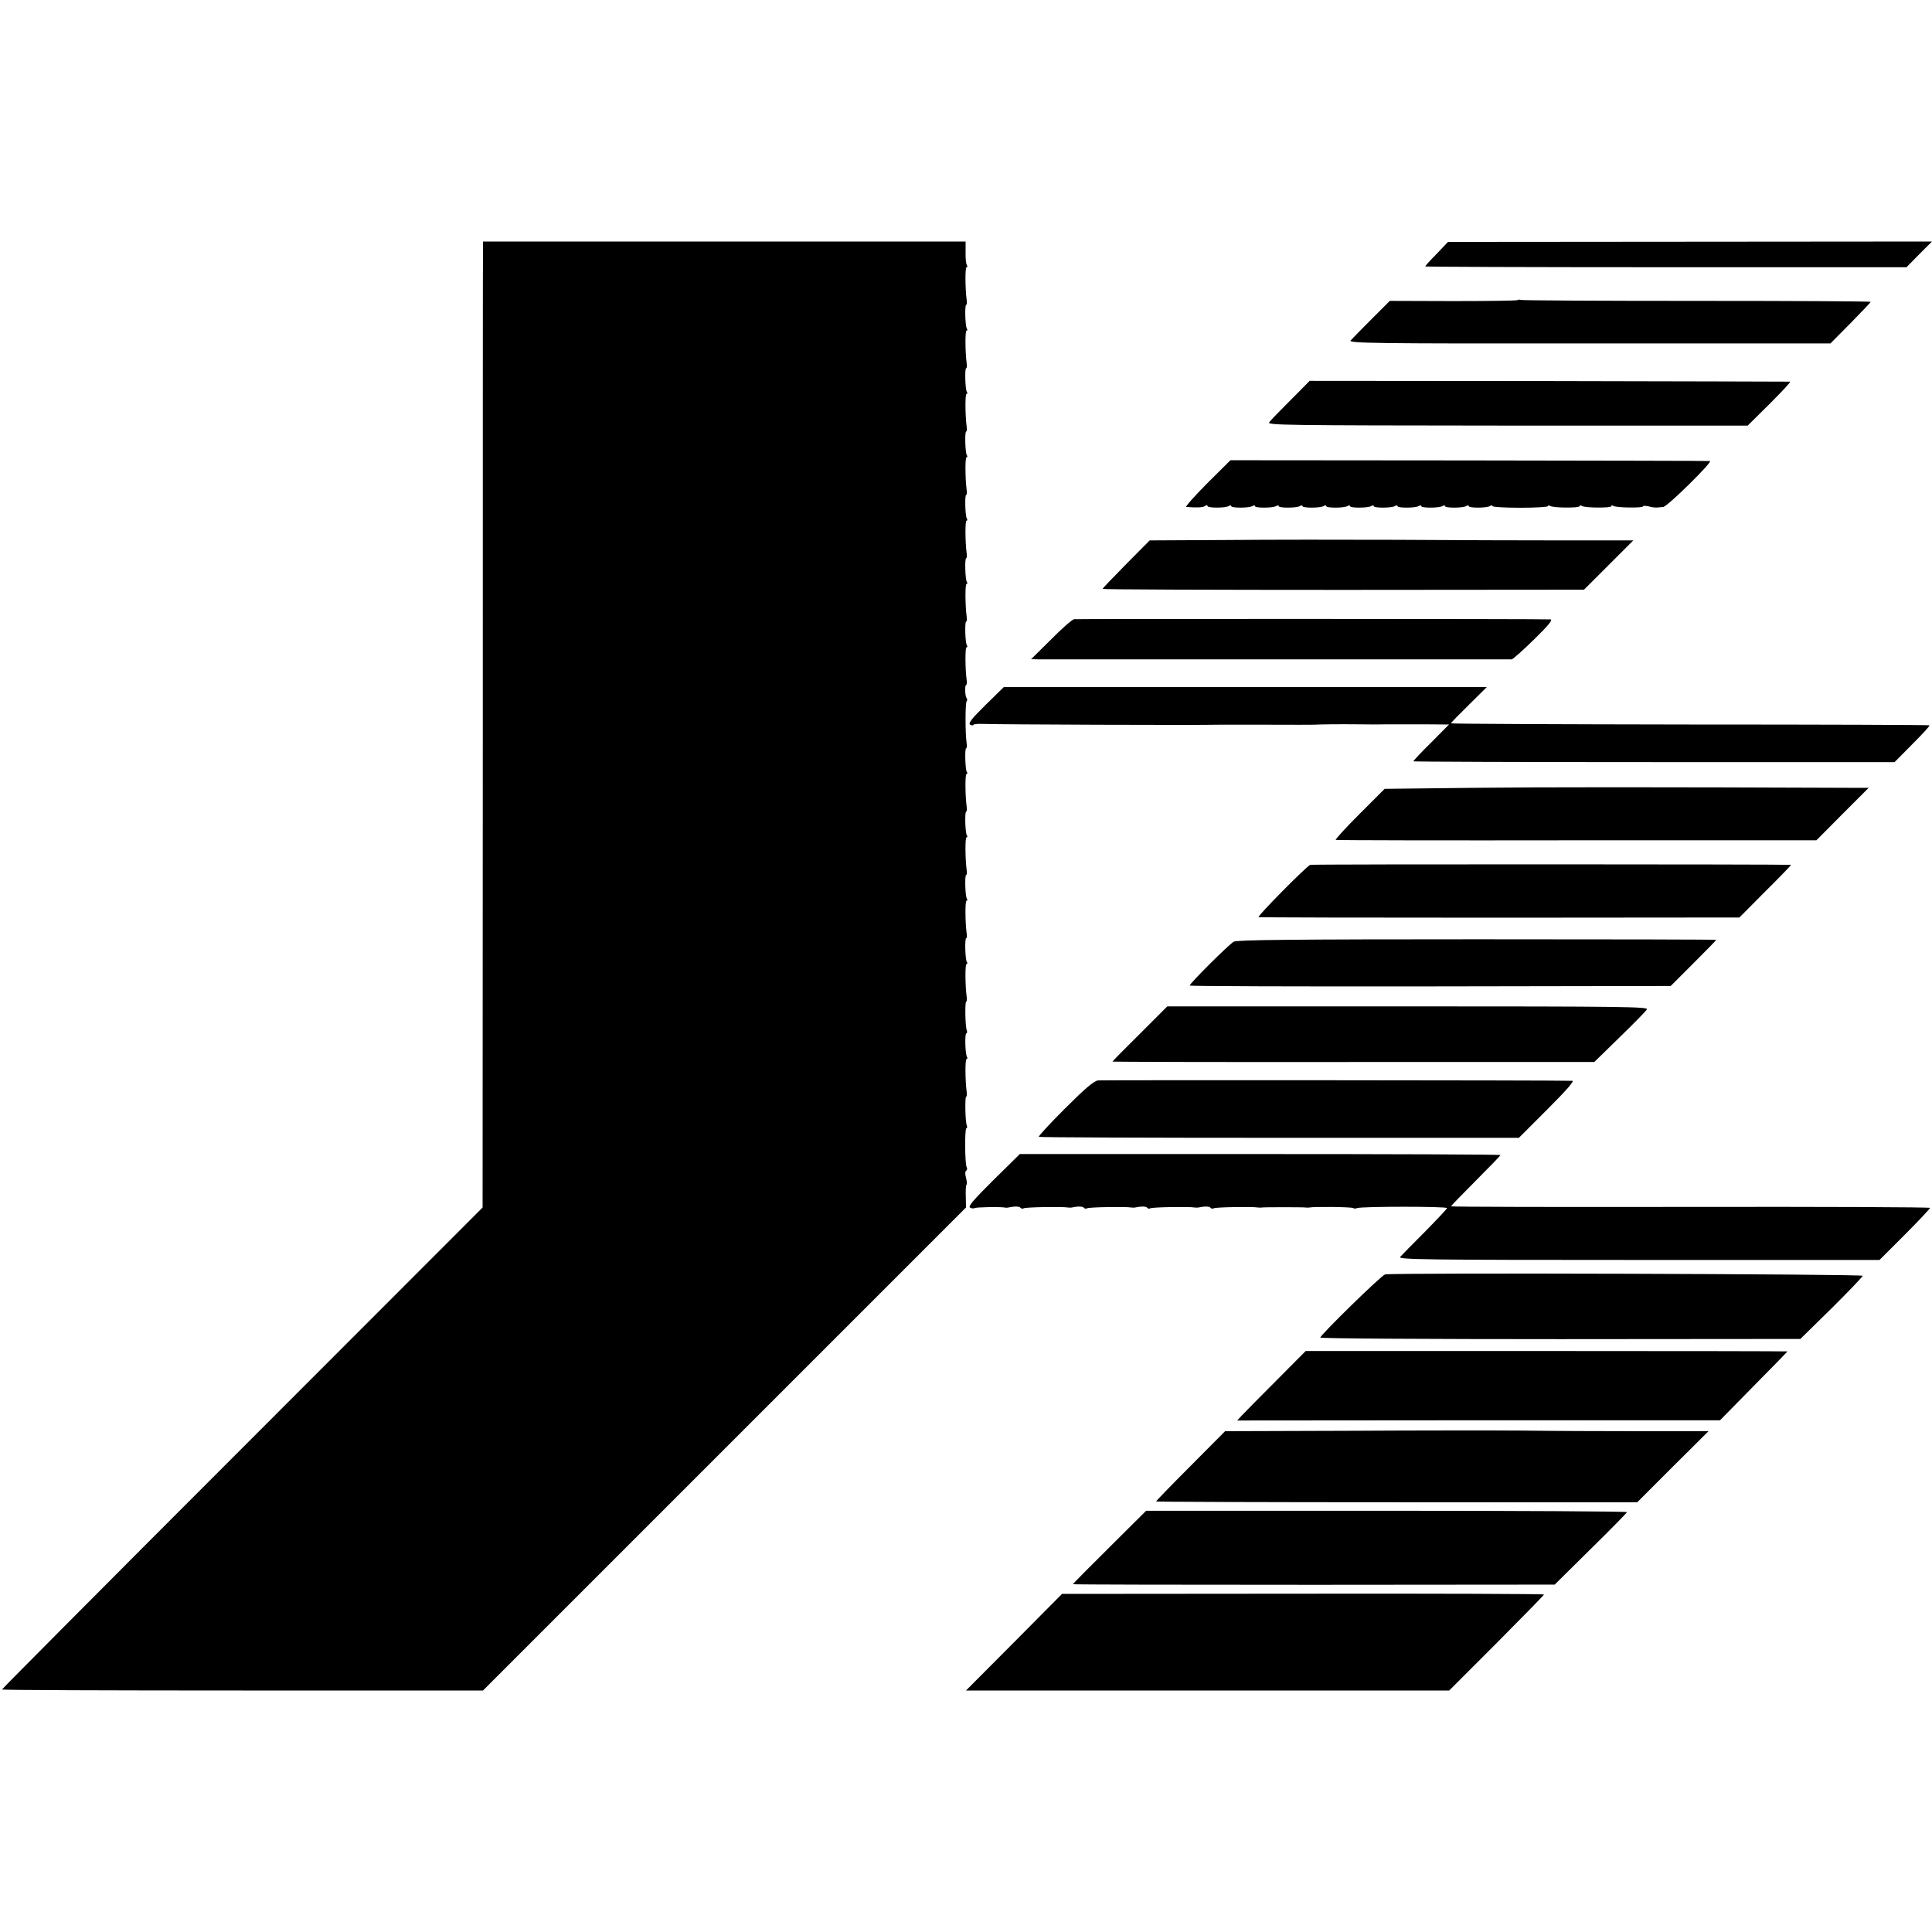 <?xml version="1.0" standalone="no"?>
<!DOCTYPE svg PUBLIC "-//W3C//DTD SVG 20010904//EN"
 "http://www.w3.org/TR/2001/REC-SVG-20010904/DTD/svg10.dtd">
<svg version="1.0" xmlns="http://www.w3.org/2000/svg"
 width="976pt" height="976pt" viewBox="0 0 976 976"
 preserveAspectRatio="xMidYMid meet">
<g transform="translate(0,976) scale(0.1,-0.1)"
fill="#000000" stroke="none">
<path d="M2440 8513 c-1 -16 -1 -1114 -1 -2441 l-1 -2412 -1214 -1215 c-668
-668 -1214 -1217 -1214 -1220 0 -3 547 -5 1215 -5 l1215 0 1220 1220 1220
1220 -1 55 c-1 31 0 58 4 61 3 3 1 19 -3 35 -5 17 -5 31 1 35 5 3 6 10 3 16
-10 15 -11 198 -2 198 4 0 5 7 2 15 -8 20 -10 145 -3 145 3 0 5 12 2 28 -7 56
-8 162 0 162 5 0 5 5 2 11 -9 14 -12 119 -3 119 4 0 5 7 2 15 -8 20 -10 145
-3 145 3 0 5 12 2 28 -7 56 -8 162 0 162 5 0 5 5 1 11 -8 14 -11 119 -3 119 3
0 5 12 2 28 -7 56 -8 162 0 162 5 0 5 5 1 11 -8 14 -11 119 -3 119 3 0 5 12 2
28 -7 56 -8 162 0 162 5 0 5 5 1 11 -8 14 -11 119 -3 119 3 0 5 12 2 28 -7 56
-8 162 0 162 5 0 5 5 1 11 -8 14 -11 119 -3 119 3 0 5 12 2 28 -7 48 -7 198 0
209 4 5 4 13 0 17 -8 8 -10 66 -2 66 3 0 5 12 2 28 -7 56 -8 162 0 162 5 0 5
5 1 11 -8 14 -11 119 -3 119 3 0 5 12 2 28 -7 56 -8 162 0 162 5 0 5 5 1 11
-8 14 -11 119 -3 119 3 0 5 12 2 28 -7 56 -8 162 0 162 5 0 5 5 1 11 -8 14
-11 119 -3 119 3 0 5 12 2 28 -7 56 -8 162 0 162 5 0 5 5 1 11 -8 14 -11 119
-3 119 3 0 5 12 2 28 -7 56 -8 162 0 162 5 0 5 5 1 11 -8 14 -11 119 -3 119 3
0 5 12 2 28 -7 56 -8 162 0 162 5 0 5 5 1 11 -8 14 -11 119 -3 119 3 0 5 12 2
28 -7 56 -8 162 0 162 5 0 5 5 1 12 -4 6 -7 35 -6 65 l0 53 -1219 0 -1219 0 0
-27z"/>
<path d="M7258 8478 c-32 -32 -58 -61 -58 -64 0 -2 547 -4 1215 -4 l1216 0 64
65 65 65 -1222 -1 -1223 -1 -57 -60z"/>
<path d="M7667 8244 c-2 -3 -149 -5 -326 -5 l-320 1 -93 -93 c-51 -51 -98 -99
-105 -107 -11 -14 118 -16 1206 -15 l1218 0 101 102 c56 57 102 105 102 108 0
3 -396 5 -881 5 -484 0 -884 2 -888 5 -5 2 -11 2 -14 -1z"/>
<path d="M6521 7740 c-53 -53 -102 -103 -109 -113 -13 -15 64 -16 1202 -17
l1215 0 111 110 c61 61 108 111 103 112 -4 0 -552 2 -1217 3 l-1210 1 -95 -96z"/>
<path d="M6098 7318 c-64 -65 -112 -118 -105 -119 54 -4 84 -3 95 5 7 5 12 5
12 0 0 -11 91 -11 108 0 7 4 12 4 12 -1 0 -10 91 -10 108 1 7 4 12 4 12 -1 0
-10 91 -10 108 1 7 4 12 4 12 -1 0 -10 91 -10 108 1 7 4 12 4 12 -1 0 -10 91
-10 108 1 7 4 12 4 12 -1 0 -10 91 -10 108 1 7 4 12 4 12 -1 0 -10 91 -10 108
1 7 4 12 4 12 -1 0 -10 91 -10 108 1 7 4 12 4 12 -1 0 -10 91 -10 108 1 7 4
12 4 12 -1 0 -10 91 -10 108 1 7 4 12 4 12 -1 0 -10 91 -10 108 1 7 4 12 4 12
-1 0 -10 91 -10 108 1 7 4 12 4 12 -1 0 -4 63 -8 140 -8 77 0 140 4 140 8 0 5
5 5 11 1 16 -10 149 -11 149 -1 0 5 5 5 11 1 16 -10 149 -11 149 -1 0 5 5 5
11 1 15 -9 149 -11 149 -2 0 4 12 3 28 0 15 -4 34 -7 42 -6 8 1 22 2 32 3 21
1 254 231 236 232 -7 1 -555 2 -1218 3 l-1204 1 -118 -117z"/>
<path d="M6192 7032 l-384 -2 -119 -120 c-65 -66 -119 -122 -119 -125 0 -3
547 -5 1216 -5 l1216 1 124 124 125 125 -353 0 c-194 0 -571 1 -838 3 -267 1
-657 1 -868 -1z"/>
<path d="M5426 6632 c-10 -2 -63 -48 -117 -103 l-100 -99 43 -1 c61 0 2370 0
2385 0 6 1 57 46 113 101 71 69 96 100 83 101 -61 3 -2393 3 -2407 1z"/>
<path d="M4979 6199 c-70 -69 -89 -93 -78 -100 8 -4 15 -5 16 -1 2 4 22 6 45
5 75 -3 1090 -7 1198 -4 8 0 116 0 240 0 124 -1 231 0 238 0 37 2 129 3 222 2
58 -1 128 -1 155 0 28 0 107 0 177 0 l128 -1 -90 -91 c-50 -49 -90 -92 -90
-95 0 -2 547 -4 1215 -4 l1216 0 90 91 c50 50 89 92 86 95 -2 2 -547 4 -1211
4 -663 1 -1206 3 -1206 6 0 3 41 45 91 94 l90 89 -1220 0 -1220 0 -92 -90z"/>
<path d="M7435 5780 l-440 -5 -127 -127 c-70 -70 -124 -129 -120 -131 4 -2
552 -3 1217 -2 l1211 0 132 133 132 132 -58 0 c-1032 4 -1591 4 -1947 0z"/>
<path d="M6619 5391 c-18 -6 -269 -260 -261 -264 4 -2 552 -3 1218 -3 l1211 1
132 133 c73 72 131 133 129 133 -8 3 -2419 4 -2429 0z"/>
<path d="M6233 5003 c-23 -12 -223 -211 -223 -222 0 -3 547 -5 1215 -4 l1215
2 115 115 c63 63 115 116 115 118 0 2 -543 3 -1207 3 -921 0 -1213 -3 -1230
-12z"/>
<path d="M5759 4538 c-77 -76 -139 -139 -139 -141 0 -1 548 -3 1217 -2 l1217
0 128 125 c71 69 133 132 138 141 8 13 -112 15 -1207 15 l-1216 0 -138 -138z"/>
<path d="M5547 4302 c-21 -3 -65 -40 -167 -142 -77 -77 -136 -141 -132 -143 4
-3 551 -5 1216 -5 l1209 0 144 144 c95 95 138 144 126 144 -97 3 -2375 4
-2396 2z"/>
<path d="M5019 3799 c-98 -97 -129 -133 -119 -139 8 -5 18 -6 23 -3 9 5 128 7
152 3 6 -2 15 -1 20 0 32 7 56 6 61 -2 3 -4 10 -5 16 -2 9 6 197 9 223 4 6 -1
15 -1 20 0 32 7 56 6 61 -2 3 -4 10 -5 16 -2 9 6 197 9 223 4 6 -1 15 -1 20 0
32 7 56 6 61 -2 3 -4 10 -5 16 -2 9 6 197 9 223 4 6 -1 15 -1 20 0 32 7 56 6
61 -2 3 -4 10 -5 16 -2 9 6 197 9 223 4 6 -1 15 -1 20 0 12 2 206 2 220 0 6
-1 15 -1 20 0 23 5 216 3 221 -3 3 -3 12 -3 20 0 23 9 454 9 454 0 0 -4 -51
-58 -112 -120 -62 -62 -118 -119 -125 -127 -10 -13 136 -15 1205 -15 l1217 0
128 128 c70 70 127 131 127 135 0 4 -544 6 -1210 5 -665 -1 -1210 0 -1210 3 0
2 56 60 125 129 69 69 125 127 125 130 0 3 -546 5 -1214 5 l-1214 0 -133 -131z"/>
<path d="M6997 3322 c-18 -4 -327 -306 -327 -319 0 -5 546 -8 1212 -8 l1213 1
157 154 c86 85 157 160 158 165 0 9 -2367 16 -2413 7z"/>
<path d="M6446 2784 c-83 -83 -161 -162 -173 -175 l-23 -25 1219 1 1220 0 170
173 c94 95 171 174 171 175 0 1 -548 2 -1217 2 l-1217 0 -150 -151z"/>
<path d="M6817 2532 l-628 -2 -175 -176 c-96 -96 -174 -177 -174 -179 0 -2
547 -4 1215 -4 l1216 0 180 180 180 179 -343 0 c-189 0 -455 1 -593 3 -137 1
-533 1 -878 -1z"/>
<path d="M5605 1944 c-102 -101 -185 -185 -185 -187 0 -2 548 -3 1217 -3
l1217 1 182 180 c101 99 183 183 183 186 1 4 -546 7 -1214 7 l-1215 0 -185
-184z"/>
<path d="M5123 1464 l-243 -244 1221 0 1220 0 240 240 c131 132 239 242 239
245 0 3 -548 5 -1217 4 l-1218 -1 -242 -244z"/>
</g>
</svg>
